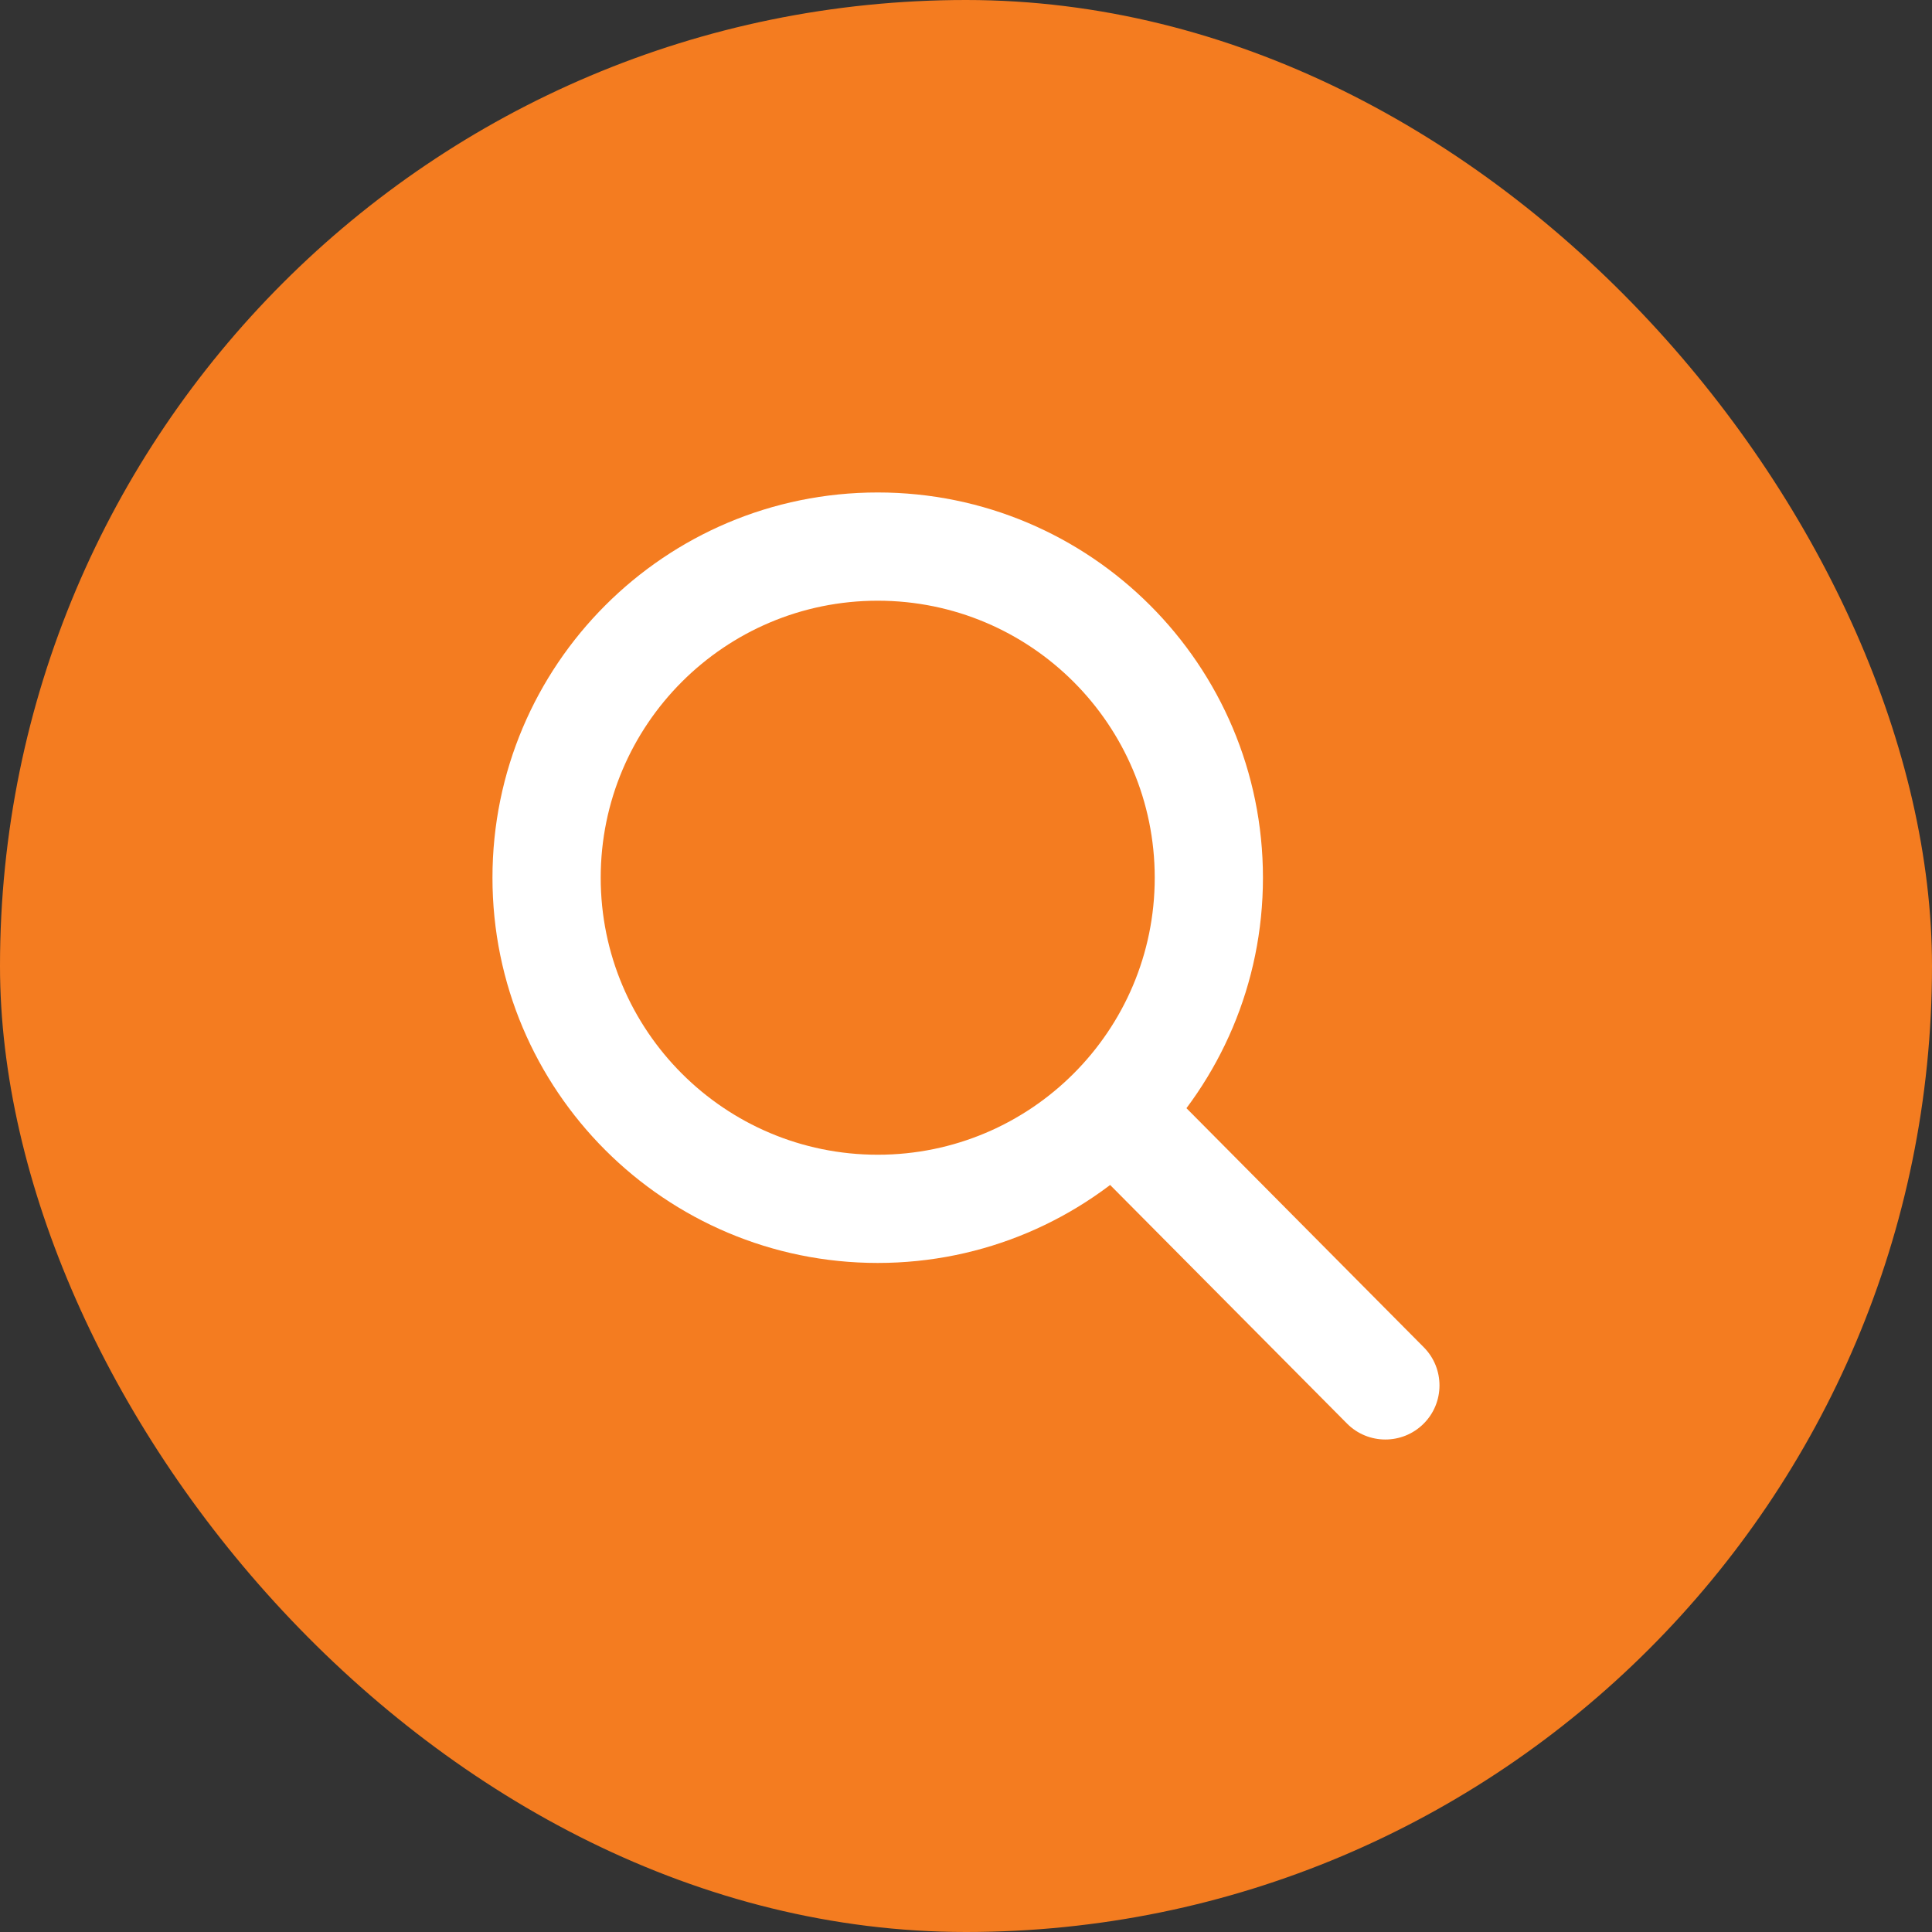 <svg width="80" height="80" viewBox="0 0 80 80" fill="none" xmlns="http://www.w3.org/2000/svg">
<rect x="0" y="0" width="80" height="80" fill="#333333" stroke="none"/>
<rect width="80" height="80" rx="40" fill="#F47C20"/>
<g clip-path="url(#clip0_2018_899)">
<path fill-rule="evenodd" clip-rule="evenodd" d="M36.345 47.815C42.681 47.815 47.815 42.678 47.815 36.345C47.815 30.01 42.678 24.874 36.345 24.874C30.01 24.874 24.874 30.01 24.874 36.345C24.874 42.678 30.01 47.815 36.345 47.815ZM36.345 52.296C45.156 52.296 52.296 45.154 52.296 36.345C52.296 27.535 45.153 20.392 36.345 20.392C27.535 20.392 20.392 27.535 20.392 36.345C20.392 45.154 27.535 52.296 36.345 52.296Z" fill="white"/>
<path fill-rule="evenodd" clip-rule="evenodd" d="M45.248 45.159C46.125 44.288 47.545 44.292 48.416 45.17L58.956 55.788C59.827 56.665 59.822 58.086 58.945 58.956C58.067 59.828 56.647 59.823 55.776 58.946L45.234 48.328C44.364 47.45 44.368 46.032 45.248 45.159Z" fill="white"/>
</g>
<defs>
<clipPath id="clip0_2018_899">
<rect width="40" height="40" fill="white" transform="translate(20 20)"/>
</clipPath>
</defs>
</svg>
